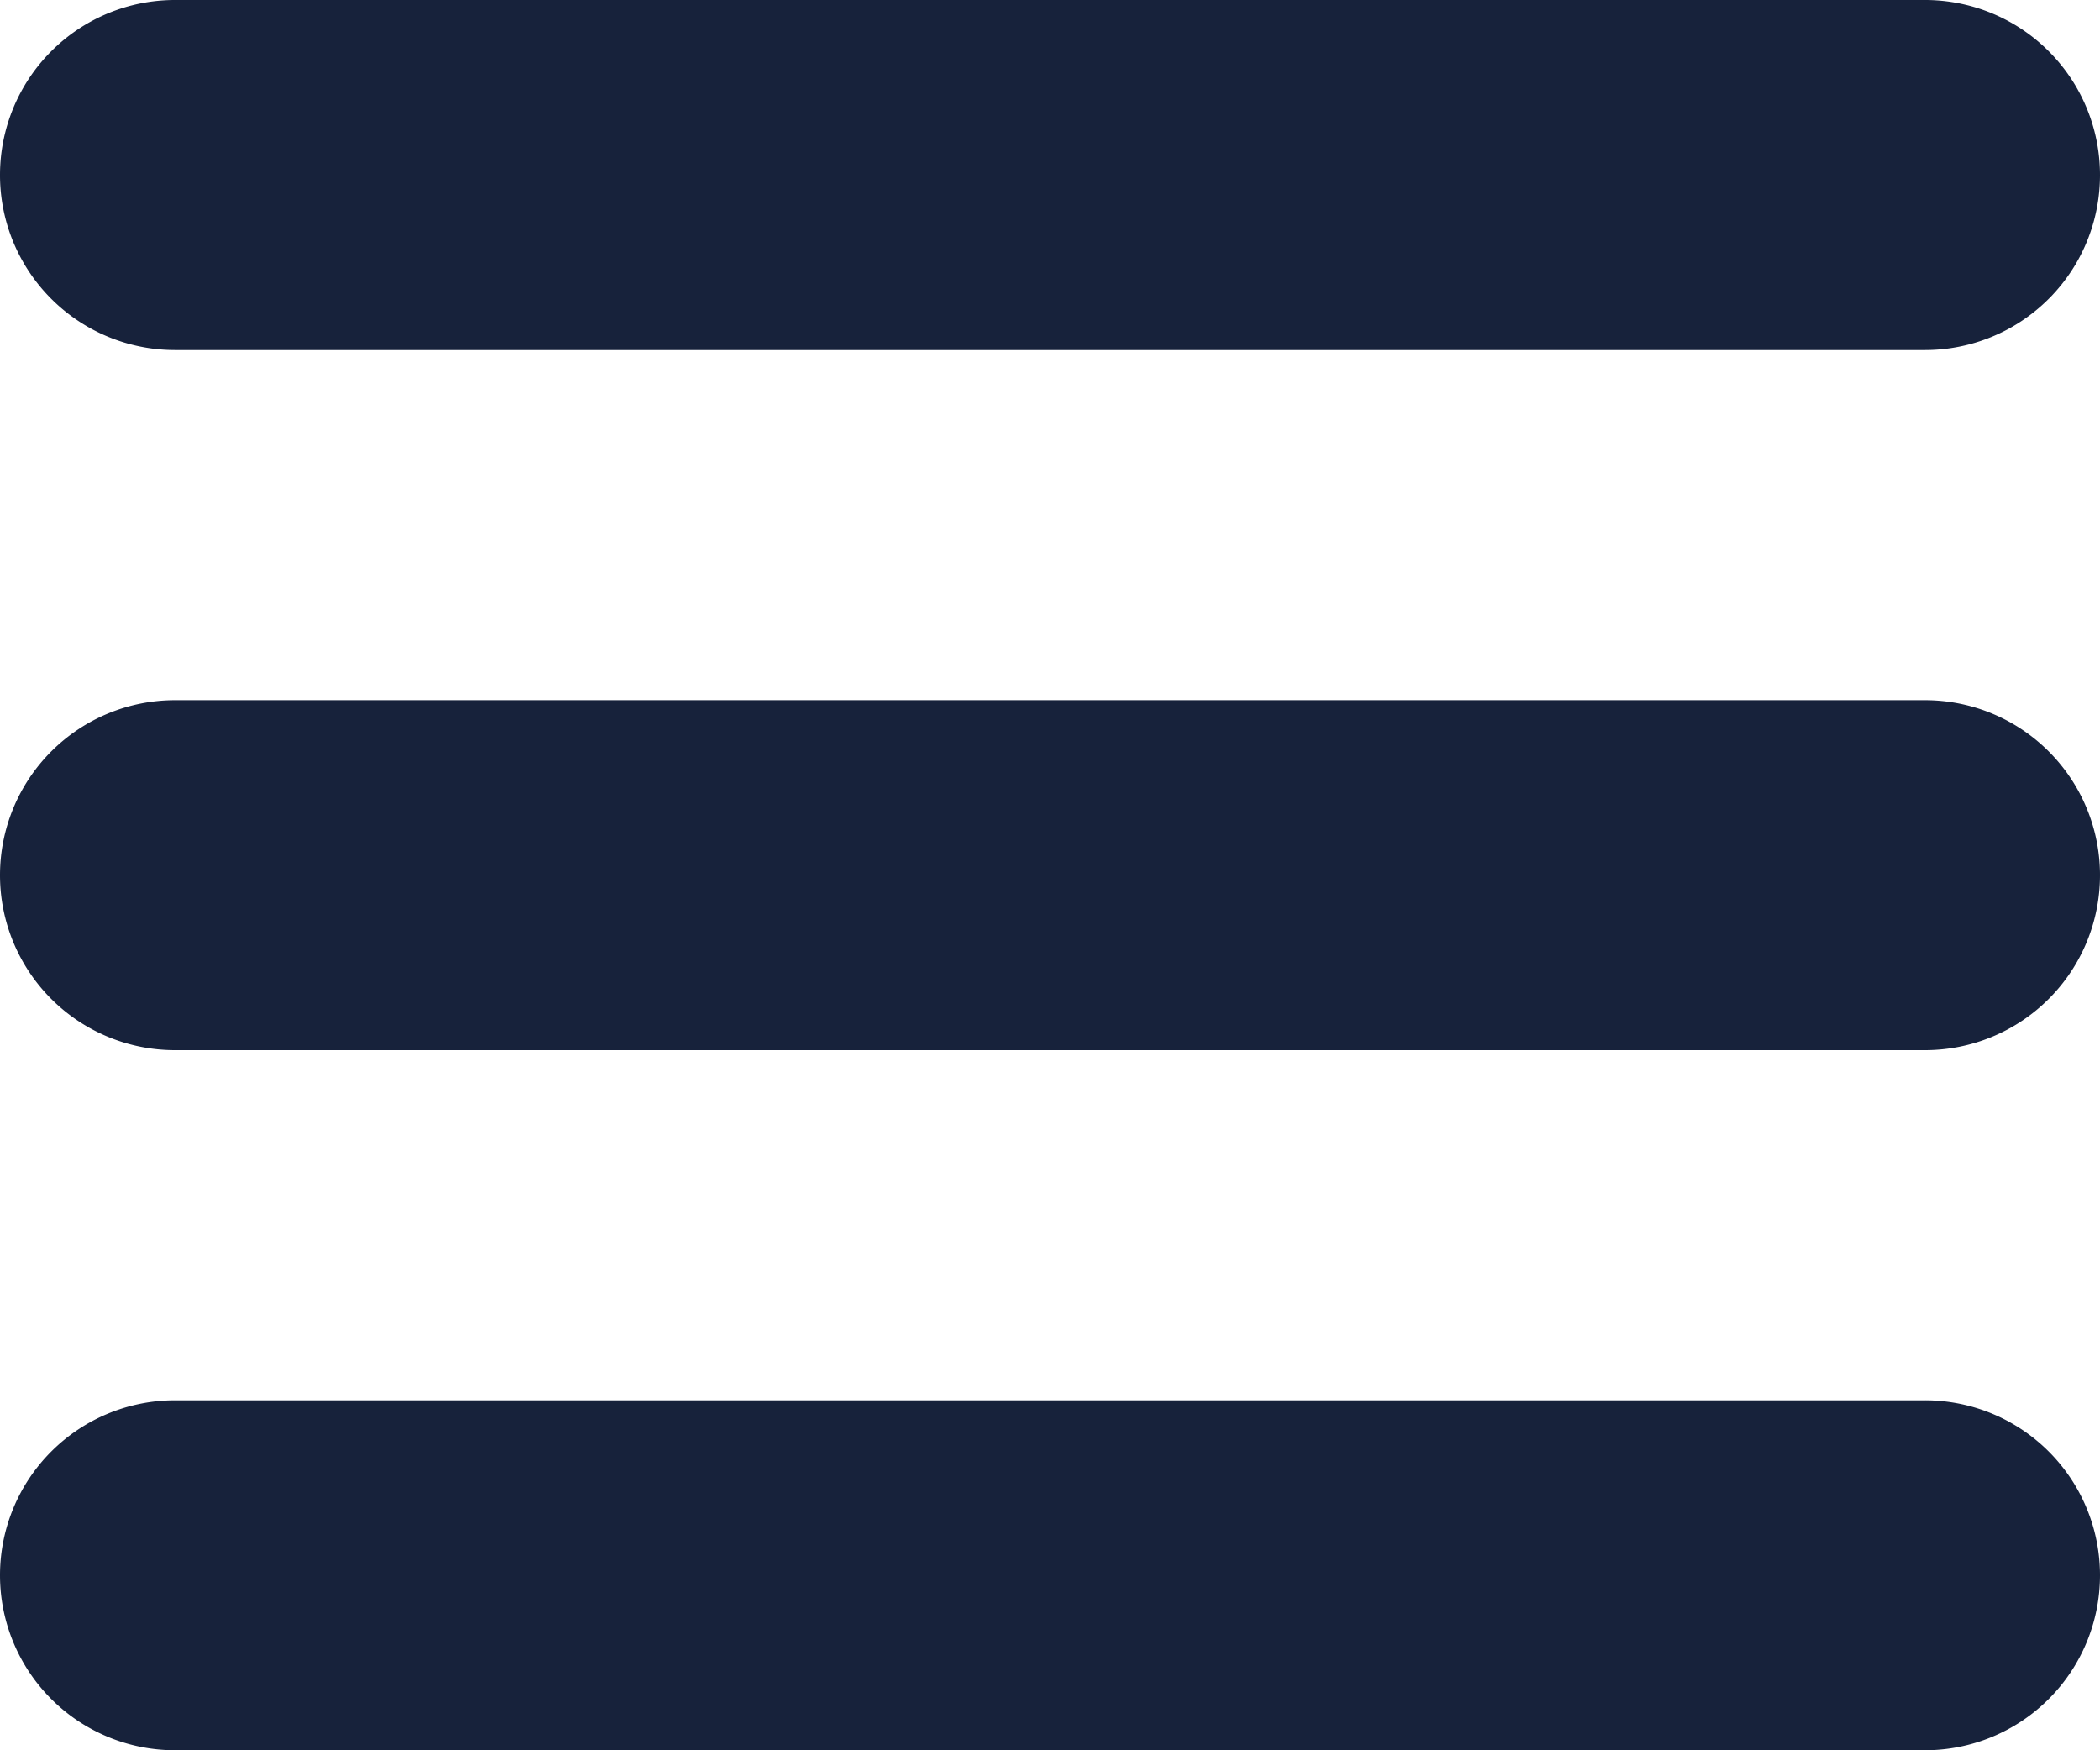 <?xml version="1.0" encoding="UTF-8"?>
<svg xmlns:xlink="http://www.w3.org/1999/xlink" xmlns="http://www.w3.org/2000/svg" width="22" height="18.333" viewBox="0 0 22 18.333">
  <path style="fill-rule: evenodd;" d="M694.167,614.667H675.833A1.833,1.833,0,0,1,674,612.833h0A1.833,1.833,0,0,1,675.833,611h18.333A1.833,1.833,0,0,1,696,612.833h0A1.833,1.833,0,0,1,694.167,614.667Zm0,7.333H675.833A1.833,1.833,0,0,1,674,620.167h0a1.833,1.833,0,0,1,1.833-1.833h18.333A1.833,1.833,0,0,1,696,620.167h0A1.833,1.833,0,0,1,694.167,622Zm0,7.333H675.833A1.833,1.833,0,0,1,674,627.5h0a1.833,1.833,0,0,1,1.833-1.833h18.333A1.833,1.833,0,0,1,696,627.5h0A1.833,1.833,0,0,1,694.167,629.333Z" transform="translate(-674 -611)" fill="#17223B"></path>
</svg>
